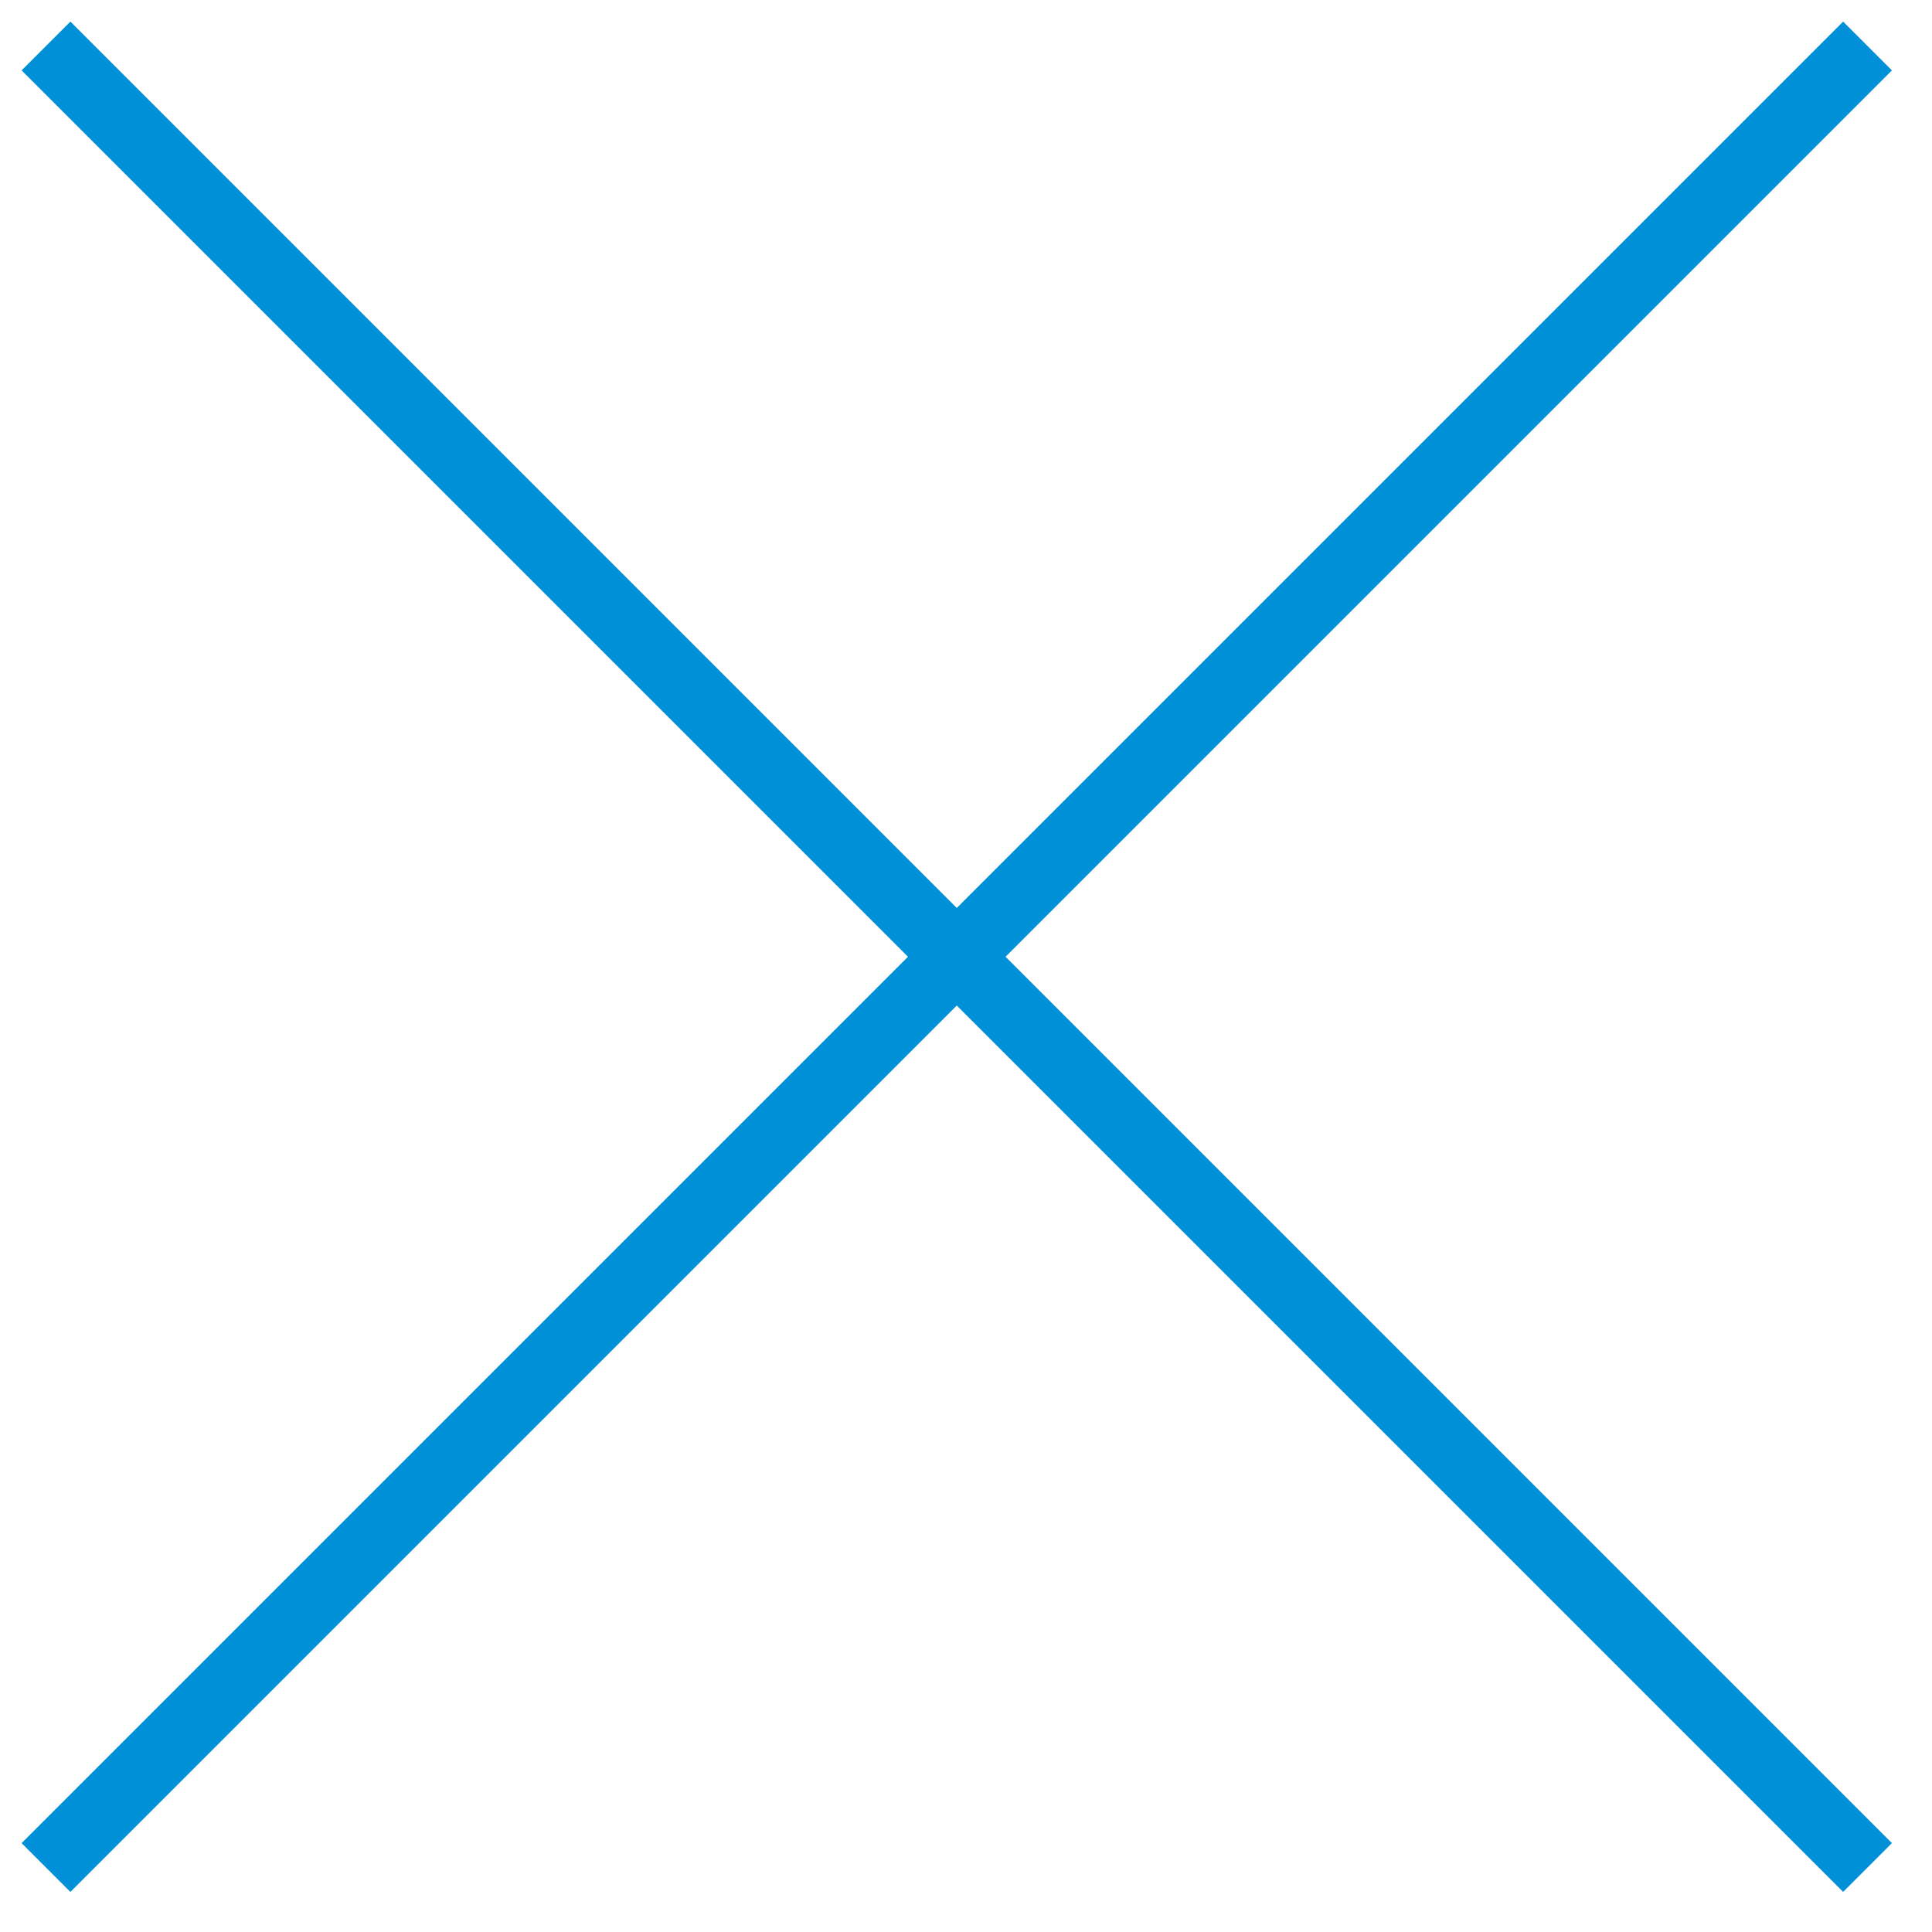 <?xml version="1.0" encoding="UTF-8"?>
<svg width="42px" height="42px" viewBox="0 0 42 42" version="1.1" xmlns="http://www.w3.org/2000/svg" xmlns:xlink="http://www.w3.org/1999/xlink">
    <title>close-form</title>
    <g id="Page-1" stroke="none" stroke-width="1" fill="none" fill-rule="evenodd">
        <g id="close-form" transform="translate(1, 1)" stroke="#0090D7" stroke-width="1.5">
            <line x1="2.27373675e-13" y1="-6.75015599e-14" x2="39.598" y2="39.598" id="Line"></line>
            <line x1="2.27373675e-13" y1="39.598" x2="39.598" y2="1.59872116e-13" id="Line"></line>
        </g>
    </g>
</svg>
